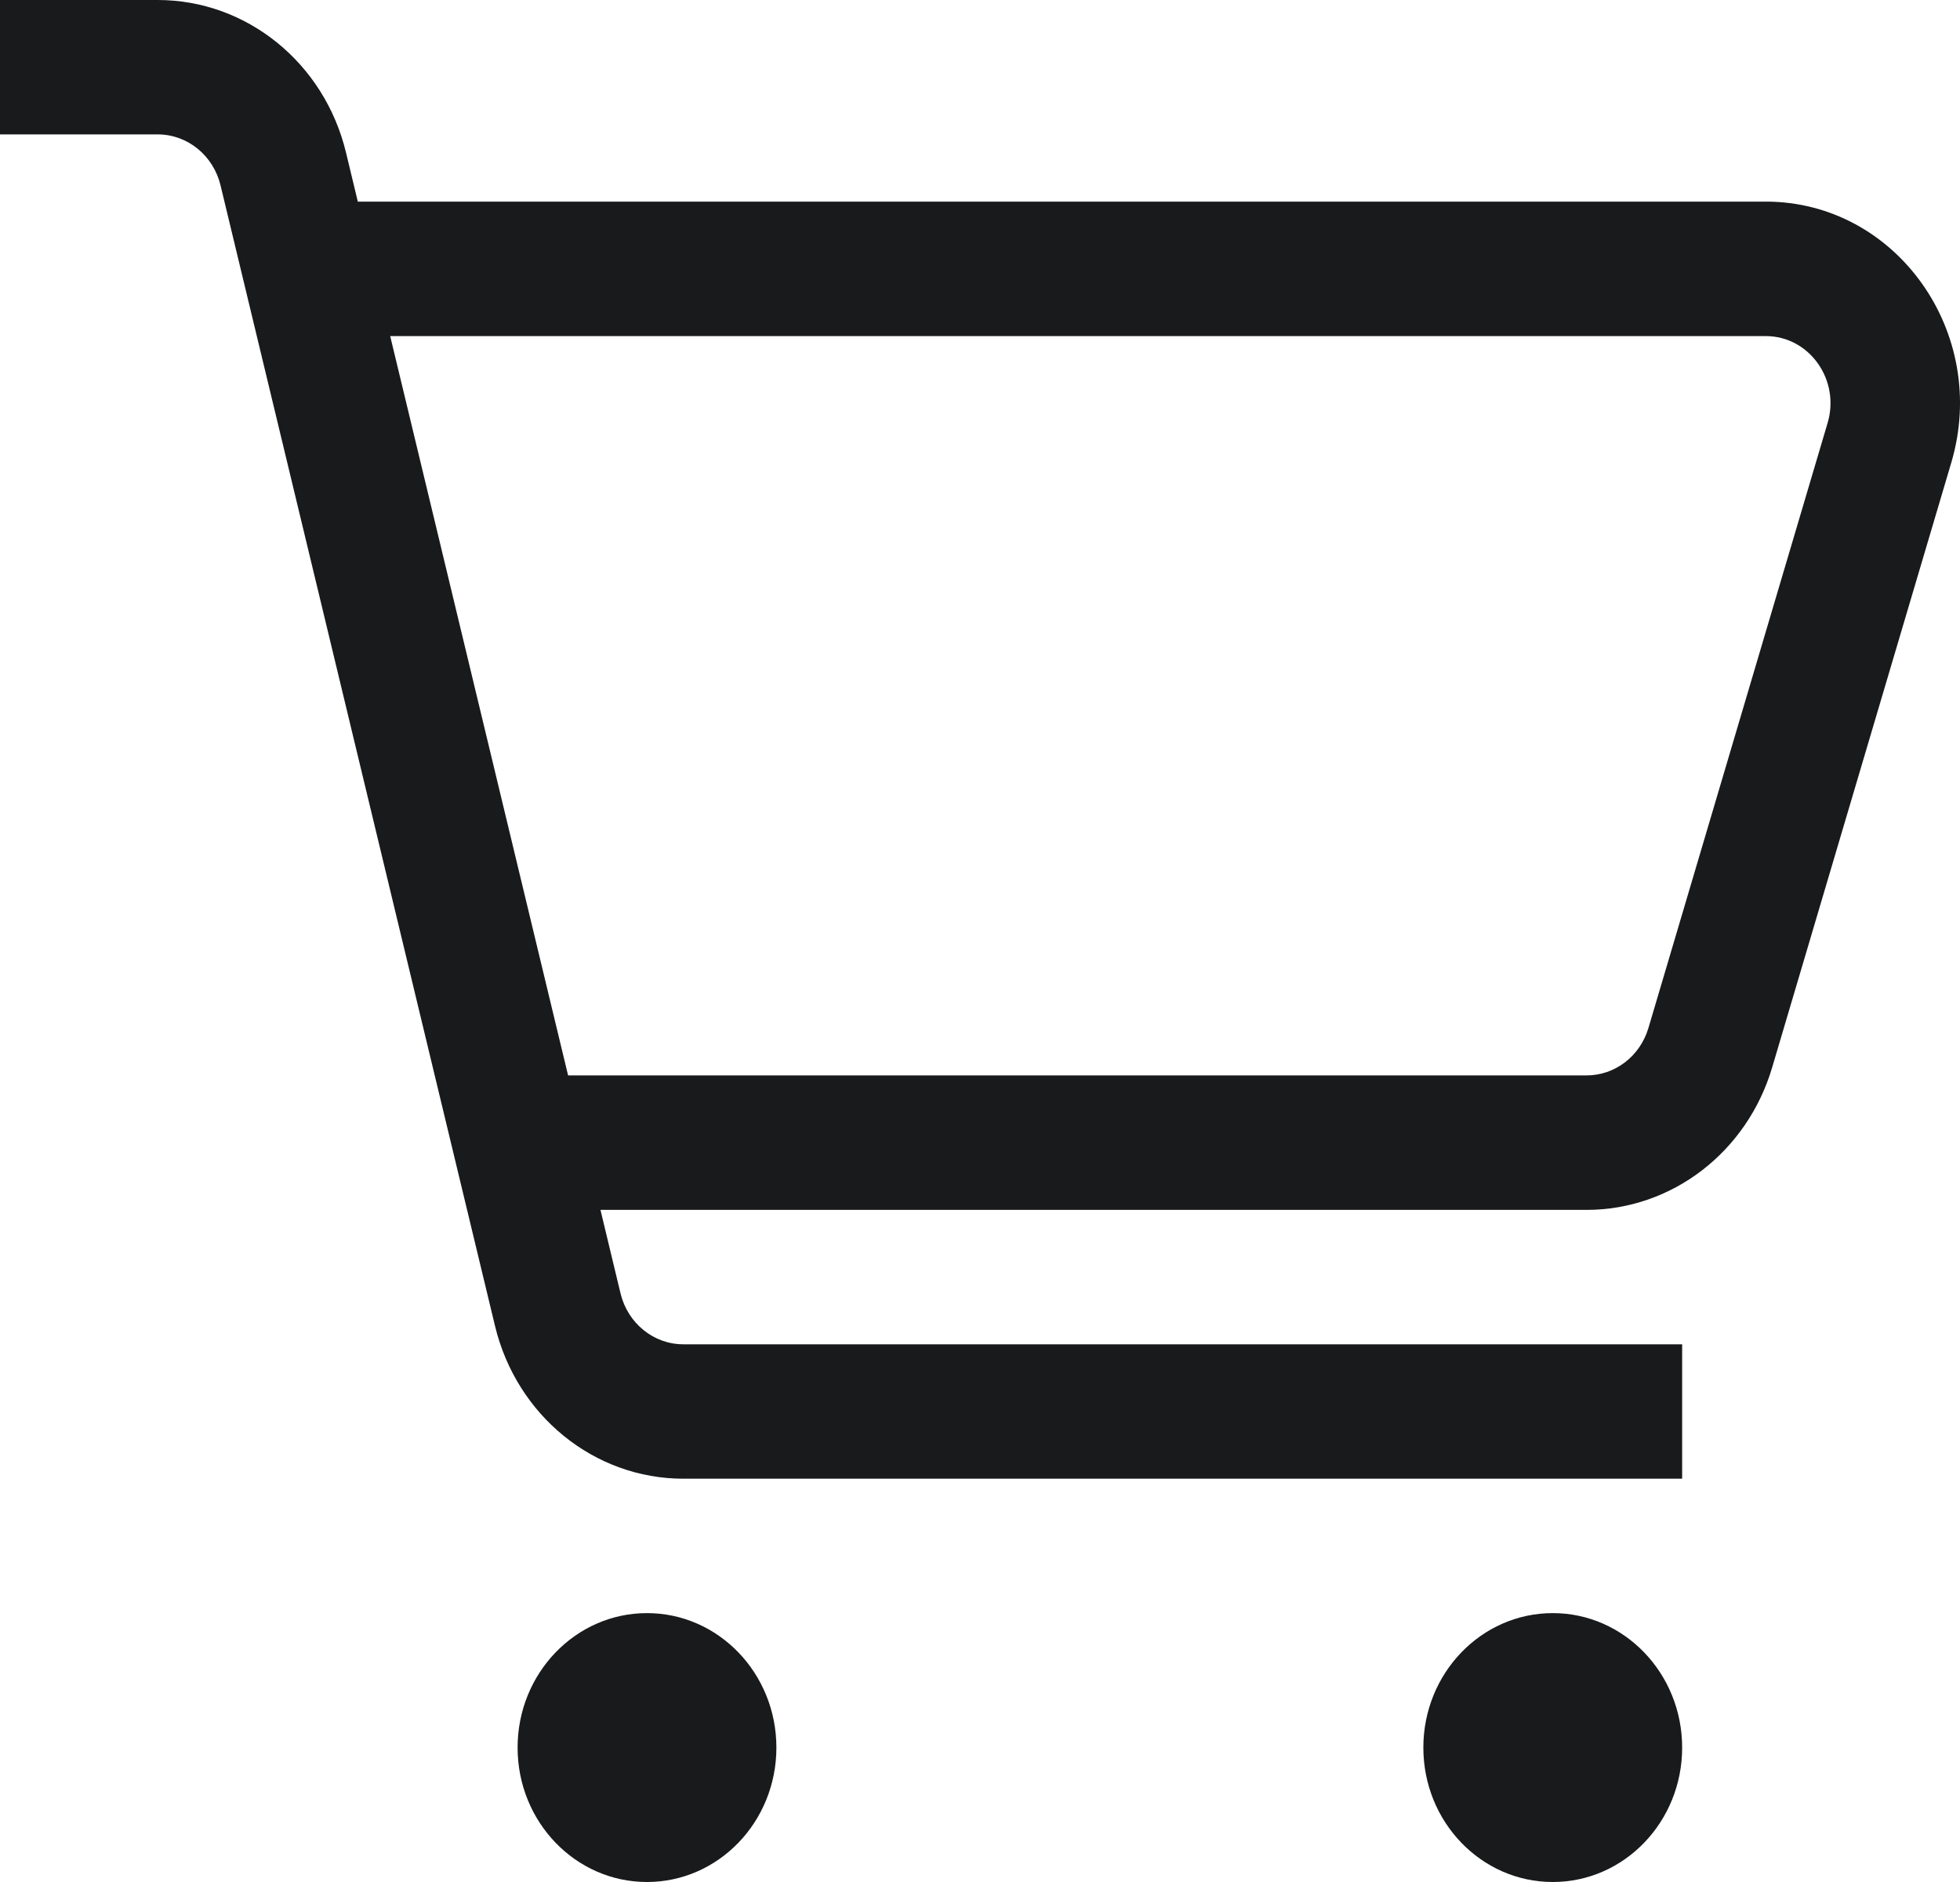 <svg viewBox="0 0 25 24" xmlns="http://www.w3.org/2000/svg" xmlns:xlink="http://www.w3.org/1999/xlink" width="25" height="24" fill="none" customFrame="#000000">
	<path id="Icon" d="M2.012 1.714L0 1.714L0 0L2.012 0C3.148 0 4.139 0.803 4.414 1.948L4.564 2.571L22.523 2.571C24.188 2.571 25.379 4.246 24.889 5.899L22.604 13.613C22.284 14.692 21.324 15.429 20.237 15.429L7.659 15.429L7.915 16.494C8.007 16.875 8.337 17.143 8.716 17.143L21.456 17.143L21.456 18.857L8.716 18.857C7.58 18.857 6.59 18.054 6.314 16.909L2.813 2.364C2.721 1.982 2.391 1.714 2.012 1.714ZM7.246 13.714L20.237 13.714C20.6 13.714 20.919 13.469 21.026 13.109L23.311 5.395C23.475 4.844 23.078 4.286 22.523 4.286L4.977 4.286L7.246 13.714ZM6.602 22.286C6.602 21.339 7.341 20.571 8.252 20.571C9.164 20.571 9.903 21.339 9.903 22.286C9.903 23.233 9.164 24 8.252 24C7.341 24 6.602 23.233 6.602 22.286ZM18.155 22.286C18.155 21.339 18.894 20.571 19.806 20.571C20.717 20.571 21.456 21.339 21.456 22.286C21.456 23.233 20.717 24 19.806 24C18.894 24 18.155 23.233 18.155 22.286Z" fill="rgba(24, 26, 27, 1)" fill-rule="evenodd" />
</svg>
